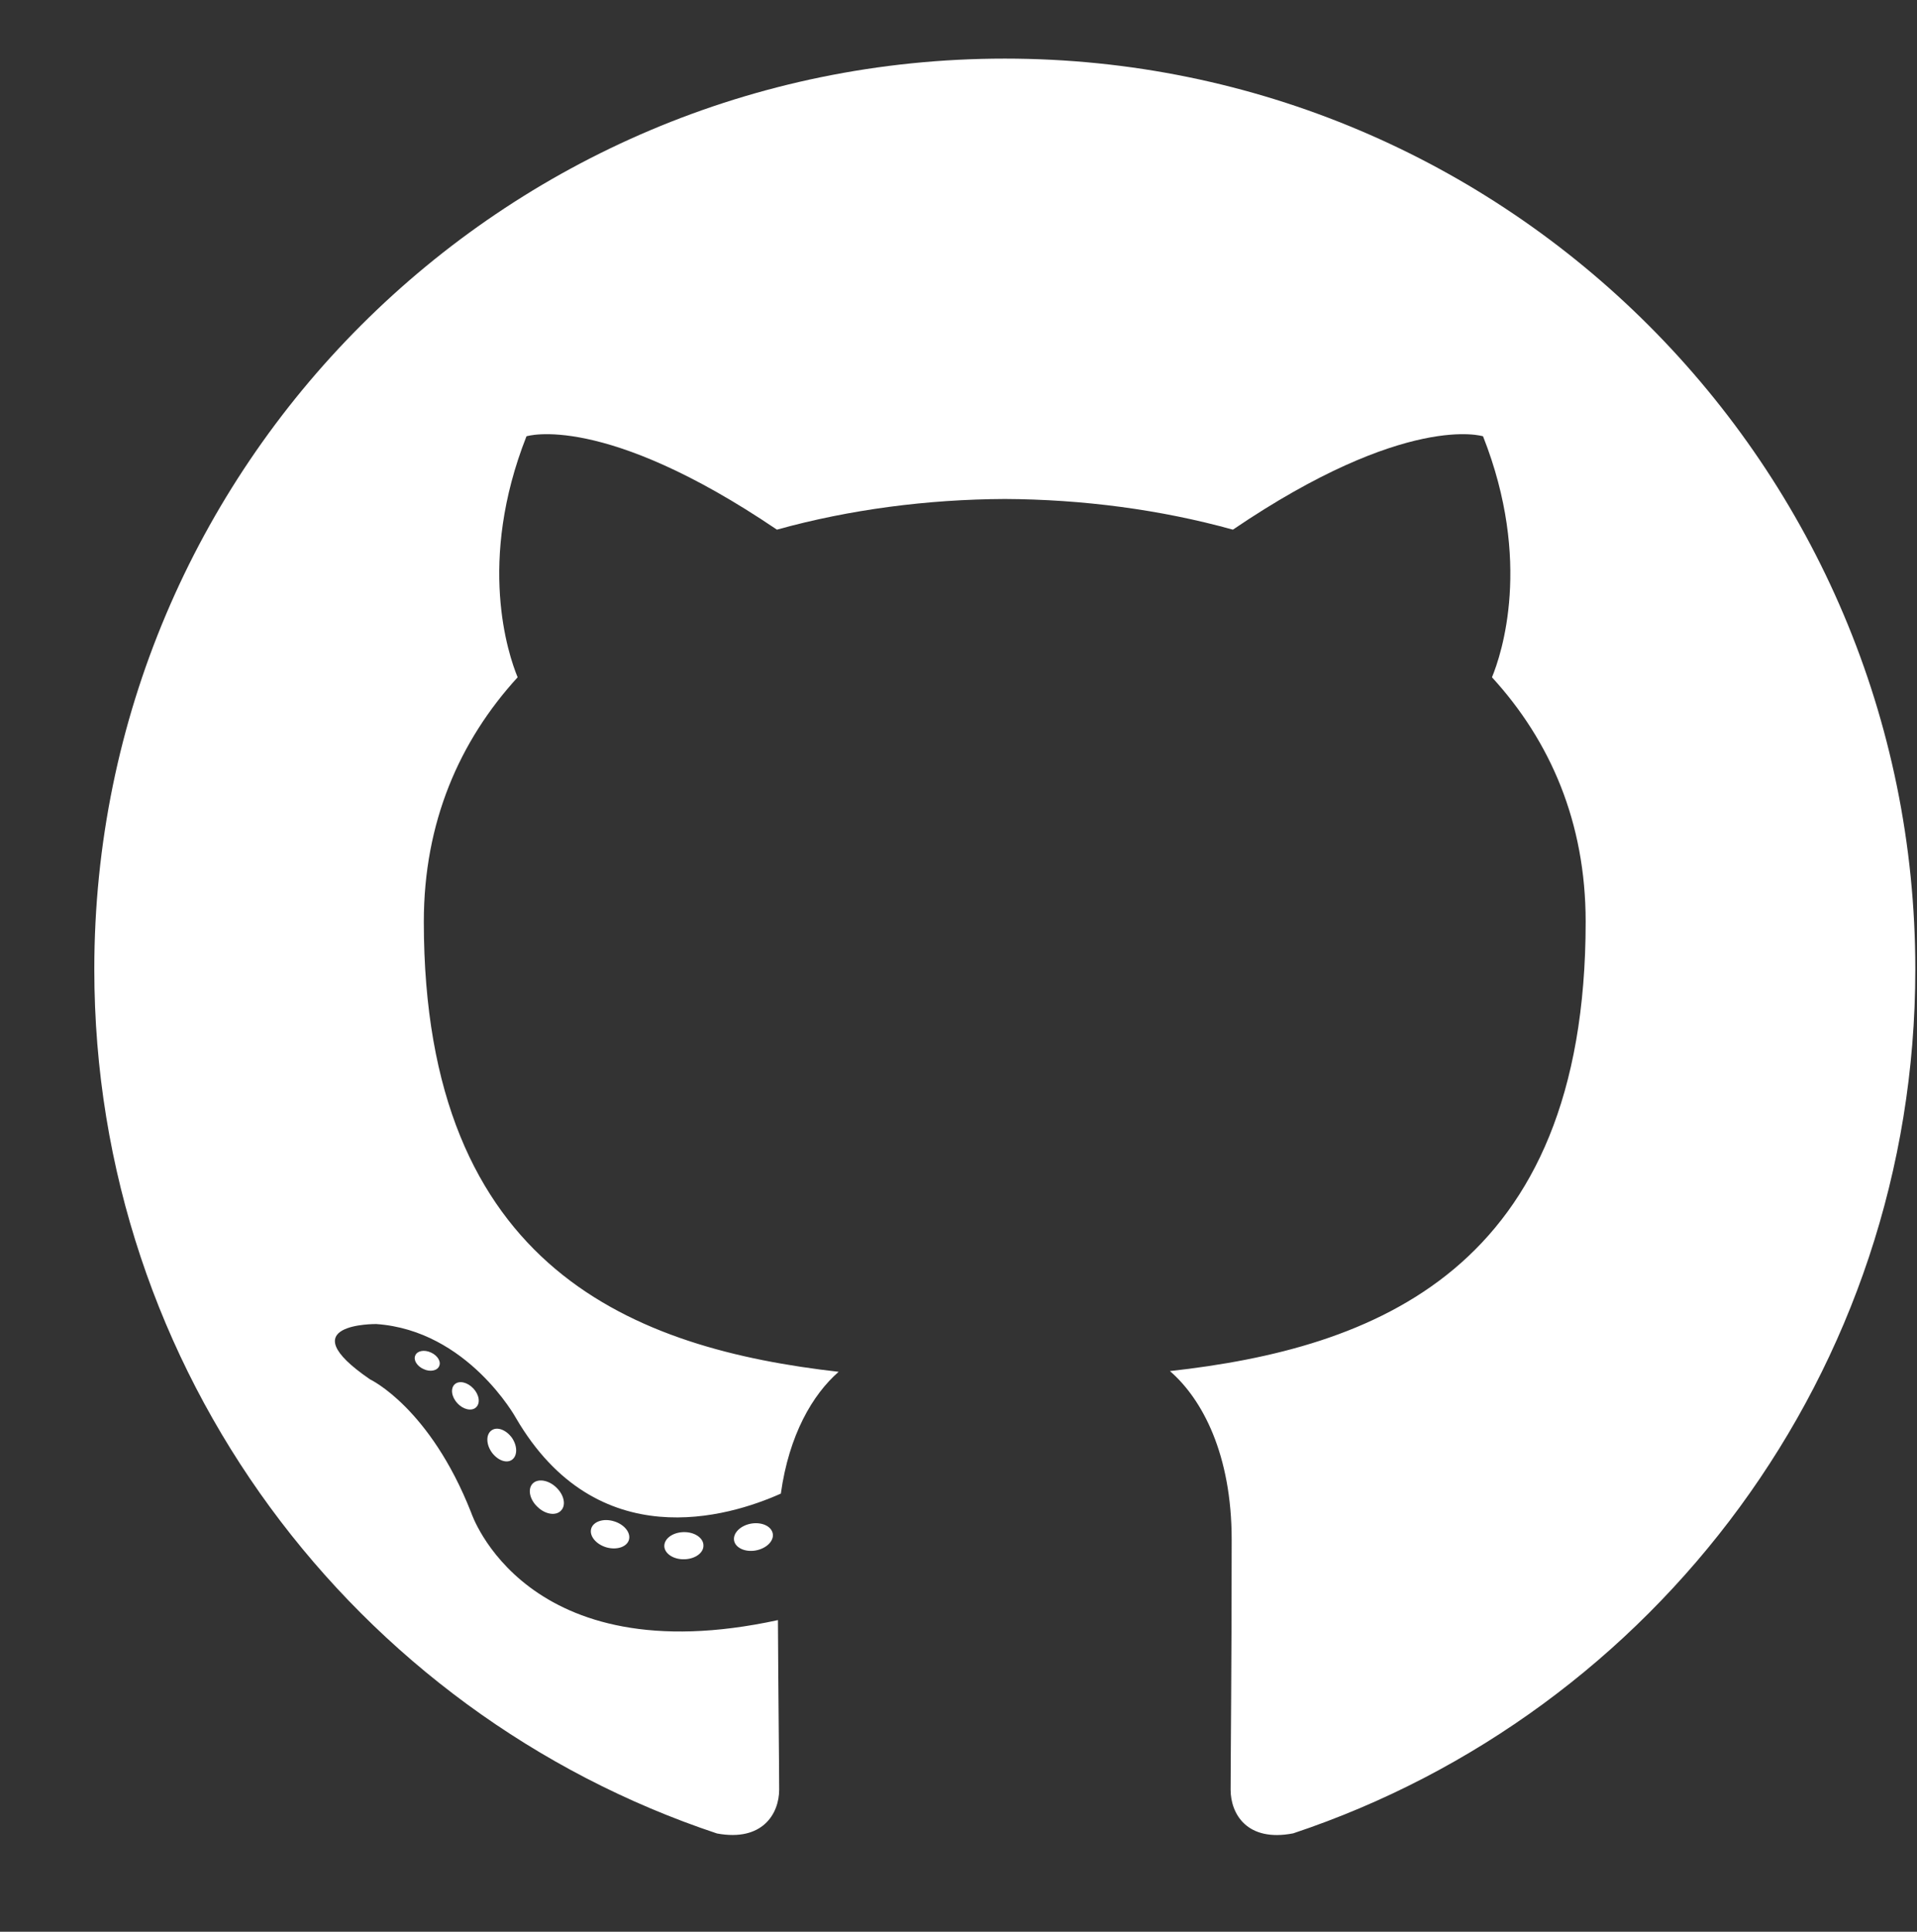 <?xml version="1.0" encoding="UTF-8"?><svg width="186.01mm" height="187.4mm" version="1.1" viewBox="0 0 186.01 187.4" xmlns="http://www.w3.org/2000/svg" xmlns:cc="http://creativecommons.org/ns#" xmlns:dc="http://purl.org/dc/elements/1.1/" xmlns:rdf="http://www.w3.org/1999/02/22-rdf-syntax-ns#"><rect x="0" y="0" width="186.01" height="187.4" fill="#333333" stroke="none"/><defs><clipPath id="a"><path transform="scale(1,-1)" d="m283.89-497.31h133.61v128.06h-133.61z" fill="url(#radialGradient5671)"/></clipPath><clipPath id="b"><path d="M 0,551.986 H 530.973 V 0 H 0 Z"/></clipPath></defs><g transform="translate(-14.34 -47.572)"><g transform="translate(9.826 9.066)"><g transform="matrix(1.463,0,0,-1.463,-410.93,766.27)" clip-path="url(#a)"><g clip-path="url(#b)"><path d="m350.61 493.56c-33.347 0-60.388-27.035-60.388-60.388 0-26.68 17.303-49.316 41.297-57.301 3.018-0.56 4.126 1.31 4.126 2.905 0 1.439-0.056 6.197-0.082 11.243-16.8-3.653-20.345 7.125-20.345 7.125-2.747 6.979-6.705 8.836-6.705 8.836-5.48 3.748 0.413 3.67 0.413 3.67 6.064-0.425 9.257-6.223 9.257-6.223 5.386-9.231 14.127-6.562 17.573-5.02 0.543 3.903 2.107 6.568 3.834 8.076-13.413 1.526-27.513 6.705-27.513 29.844 0 6.592 2.359 11.98 6.222 16.209-0.627 1.52-2.694 7.663 0.586 15.98 0 0 5.07 1.623 16.61-6.19 4.817 1.338 9.983 2.009 15.115 2.033 5.132-0.024 10.302-0.695 15.128-2.033 11.526 7.813 16.59 6.19 16.59 6.19 3.287-8.317 1.22-14.46 0.593-15.98 3.872-4.23 6.214-9.617 6.214-16.21 0-23.194-14.127-28.3-27.574-29.795 2.166-1.874 4.096-5.55 4.096-11.183 0-8.08-0.07-14.583-0.07-16.572 0-1.608 1.087-3.49 4.148-2.898 23.982 7.994 41.263 30.622 41.263 57.294 0 33.353-27.037 60.388-60.388 60.388" fill="#fff" fill-rule="evenodd"/><path d="m313.09 406.85c-0.133-0.3-0.605-0.39-1.035-0.185-0.439 0.198-0.684 0.607-0.542 0.908 0.13 0.308 0.602 0.394 1.04 0.188 0.438-0.197 0.688-0.61 0.537-0.91m2.447-2.729c-0.289-0.267-0.853-0.143-1.234 0.279-0.396 0.421-0.469 0.985-0.177 1.255 0.297 0.267 0.843 0.142 1.238-0.279 0.396-0.426 0.473-0.984 0.172-1.255m2.381-3.477c-0.37-0.258-0.976-0.017-1.35 0.52-0.37 0.538-0.37 1.182 0.01 1.44 0.373 0.258 0.97 0.025 1.35-0.507 0.368-0.546 0.368-1.19-0.01-1.453m3.262-3.361c-0.33-0.365-1.036-0.267-1.552 0.232-0.528 0.486-0.675 1.177-0.344 1.542 0.336 0.366 1.045 0.263 1.565-0.23 0.524-0.487 0.683-1.183 0.331-1.544m4.5-1.951c-0.147-0.473-0.825-0.687-1.509-0.486-0.683 0.207-1.13 0.76-0.992 1.238 0.142 0.476 0.824 0.7 1.513 0.485 0.682-0.206 1.13-0.756 0.988-1.237m4.943-0.361c0.017-0.498-0.563-0.911-1.281-0.92-0.722-0.016-1.307 0.387-1.315 0.877 0 0.503 0.568 0.91 1.289 0.924 0.718 0.014 1.307-0.387 1.307-0.881m4.598 0.782c0.086-0.485-0.413-0.984-1.126-1.117-0.7-0.13-1.35 0.172-1.439 0.653-0.087 0.498 0.42 0.997 1.121 1.126 0.714 0.124 1.353-0.168 1.444-0.662" fill="#fff"/></g></g></g></g></svg>